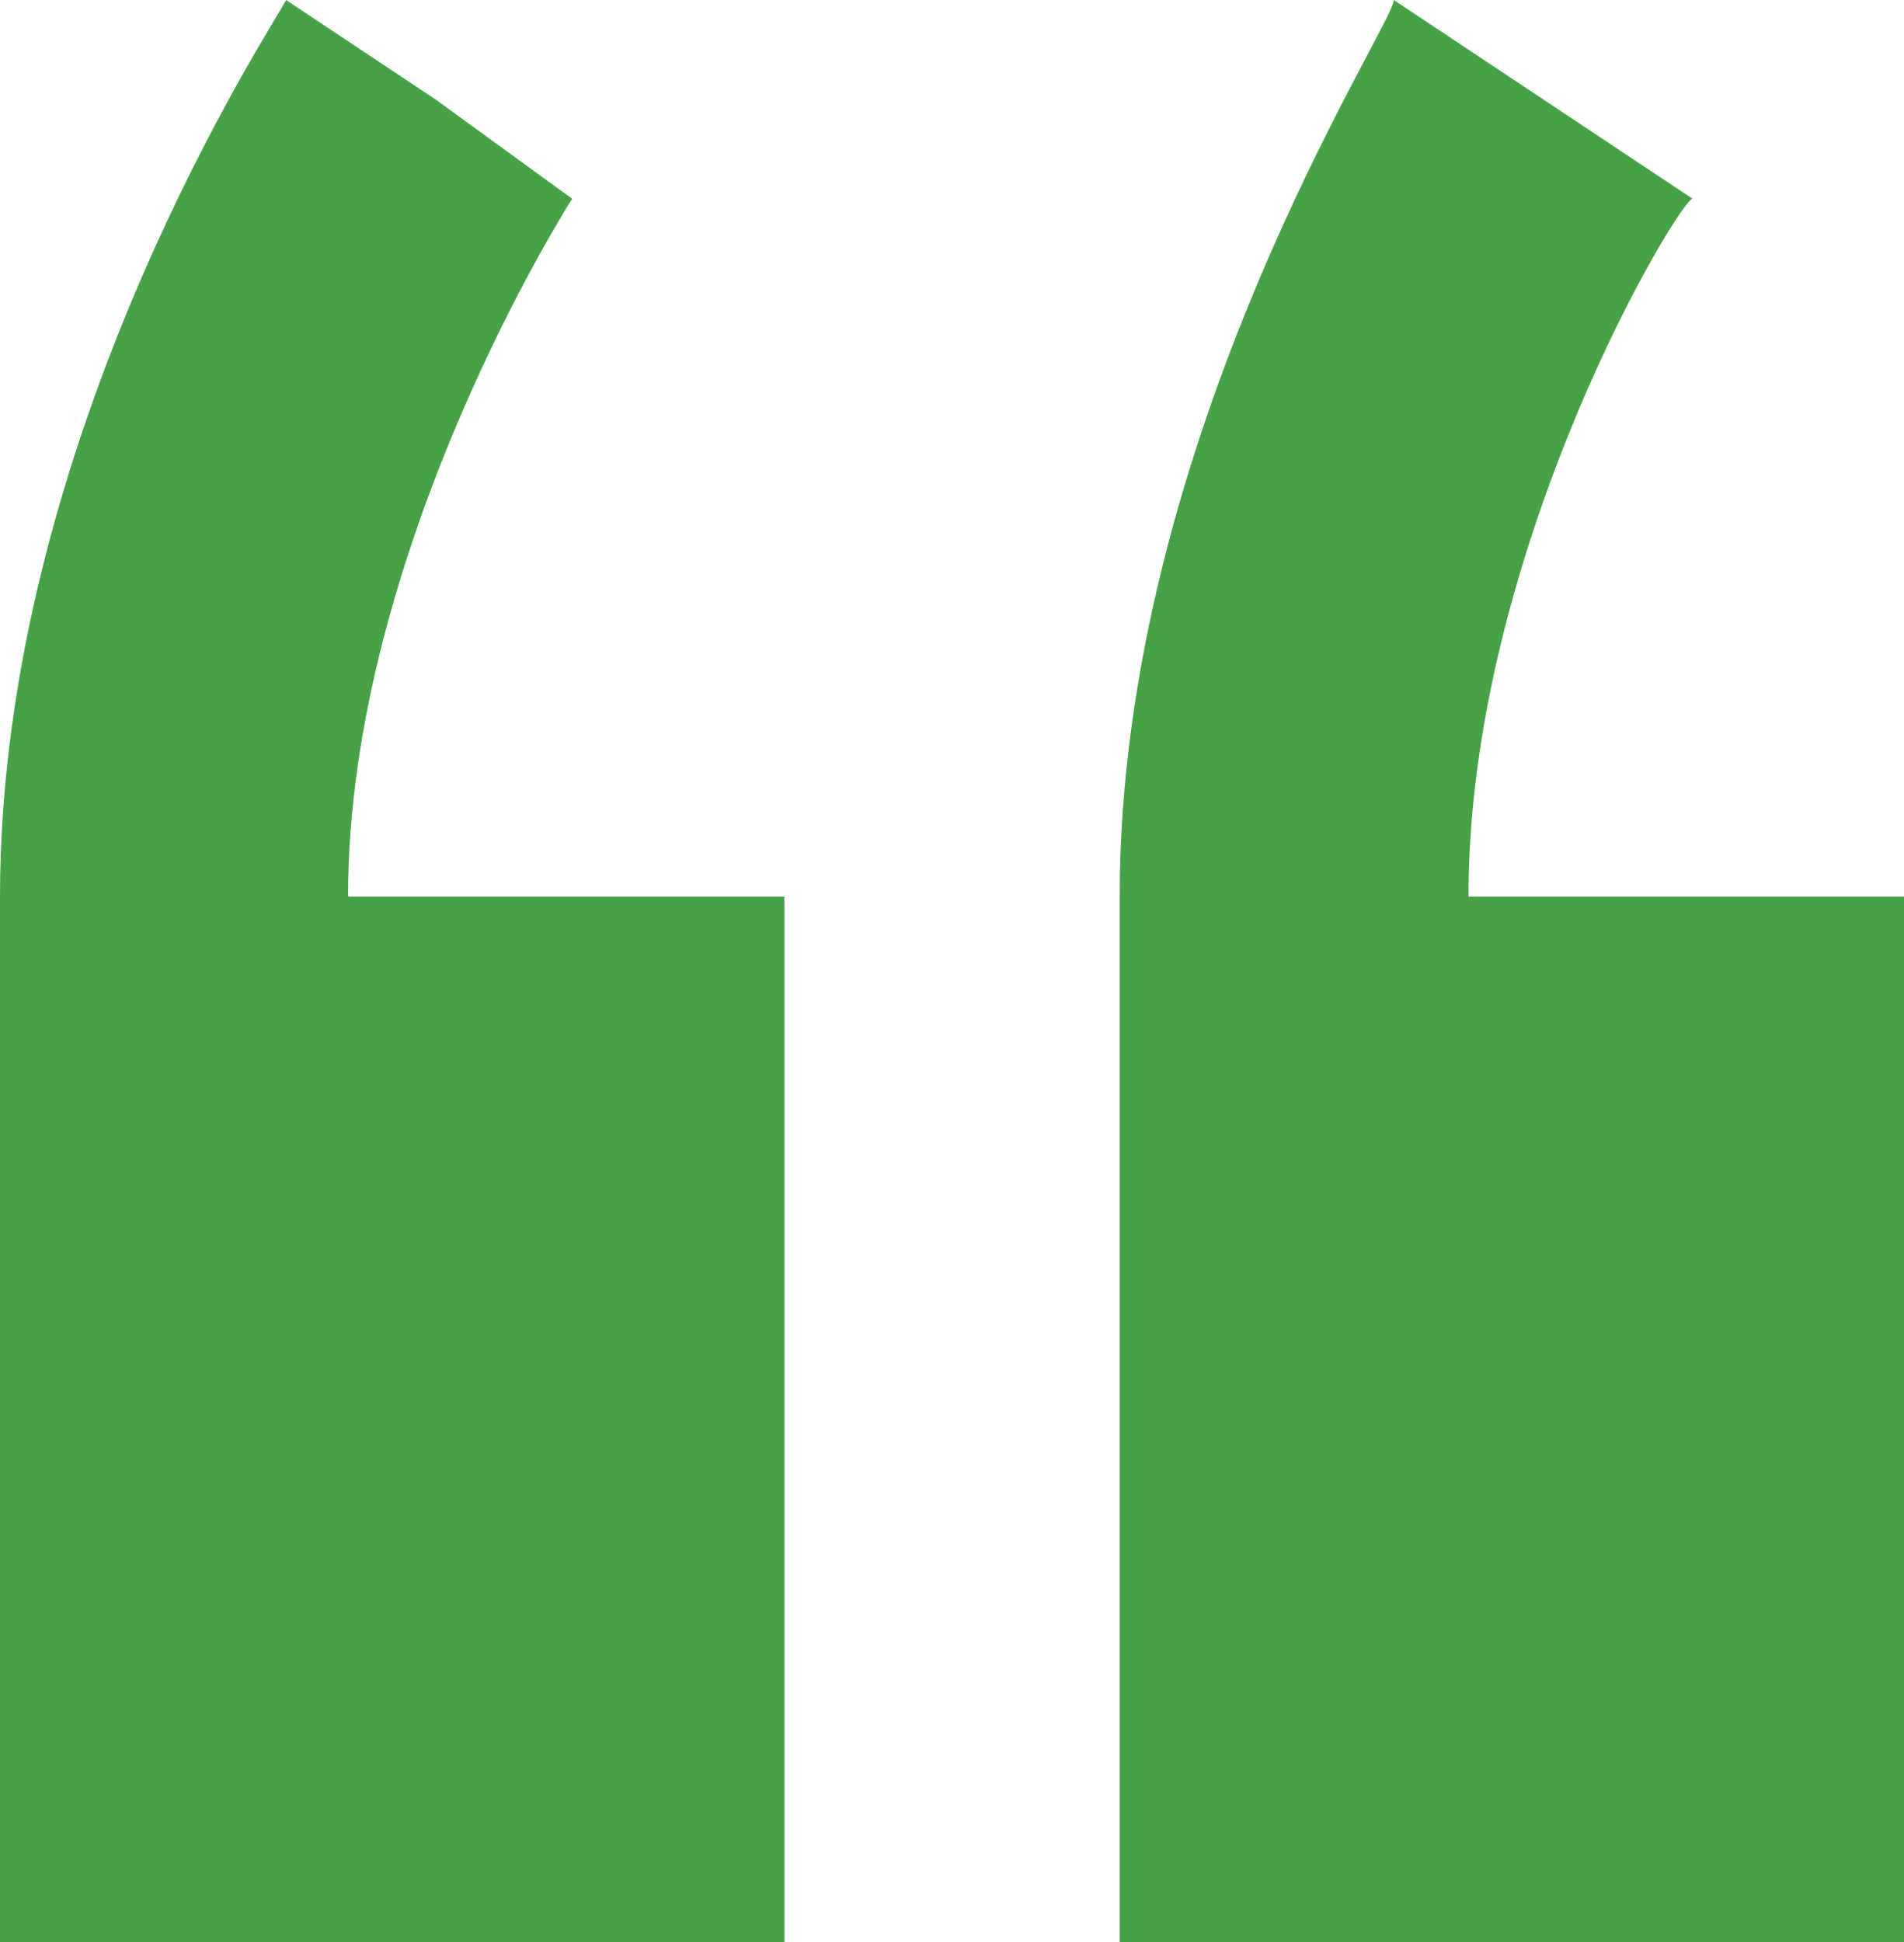 <svg xmlns="http://www.w3.org/2000/svg" id="uuid-5f10be20-37cc-455f-9955-b3ad88862636" viewBox="0 0 25.49 25.99"><defs><style>.uuid-3d13f66f-0f8f-4379-af80-cab5edb09cc5{fill:#47a247;stroke-width:0px;}</style></defs><path class="uuid-3d13f66f-0f8f-4379-af80-cab5edb09cc5" d="M4.67,12h5.83v14H0v-14C0,5.83,3.67.33,3.83,0l2,1.33,1.83,1.33s-3,4.67-3,9.33ZM19.66,12h5.83v14h-10.5v-14c0-6.16,3.67-11.66,3.67-12l2,1.33,2,1.33c-.17,0-3,4.67-3,9.33Z"></path></svg>